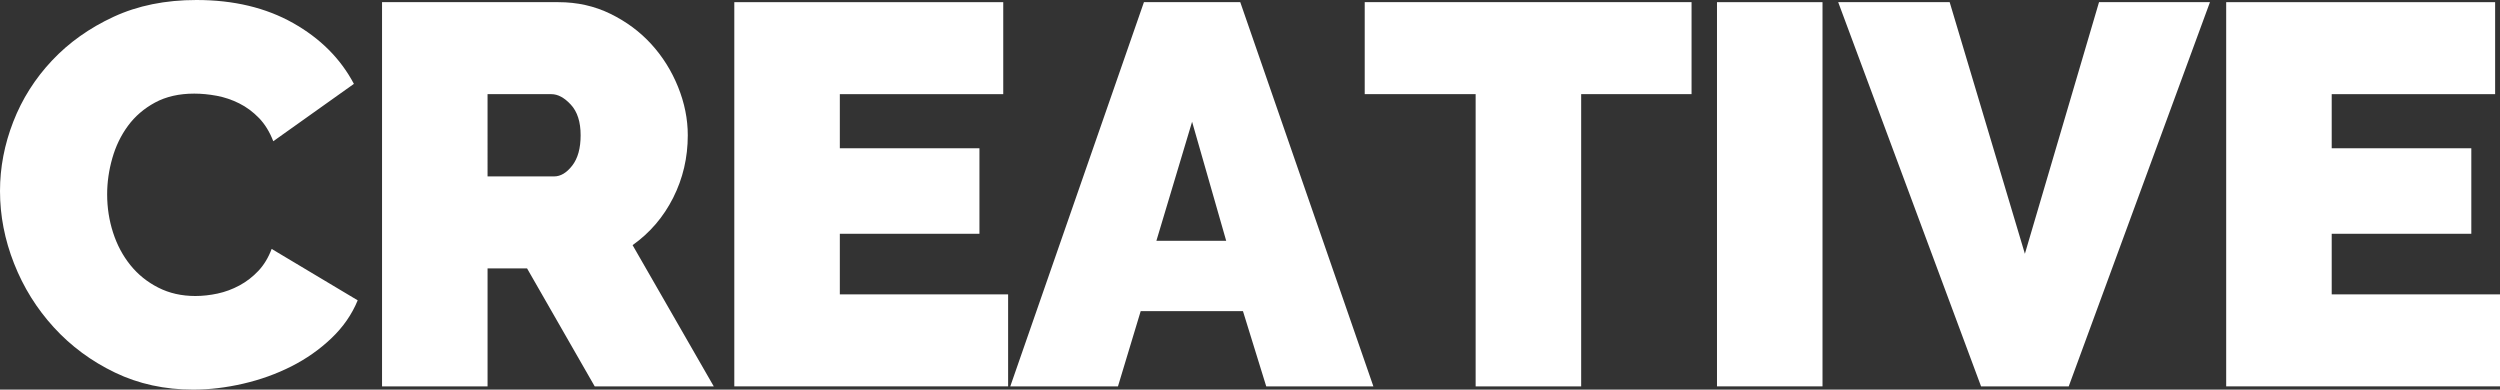 <?xml version="1.0" encoding="utf-8"?>
<!-- Generator: Adobe Illustrator 16.0.0, SVG Export Plug-In . SVG Version: 6.00 Build 0)  -->
<!DOCTYPE svg PUBLIC "-//W3C//DTD SVG 1.1//EN" "http://www.w3.org/Graphics/SVG/1.1/DTD/svg11.dtd">
<svg version="1.1" id="Layer_1" xmlns="http://www.w3.org/2000/svg" xmlns:xlink="http://www.w3.org/1999/xlink" x="0px" y="0px"
	 width="415.795px" height="64.799px" viewBox="0 0 415.795 64.799" enable-background="new 0 0 415.795 64.799"
	 xml:space="preserve">
<rect x="0" y="0" width="415.795" height="64.799" fill="#333333" stroke="none"/>
<g>
	<path fill="#FFFFFF" d="M0,31.77c0-3.899,0.734-7.74,2.205-11.52c1.469-3.78,3.614-7.169,6.435-10.17
		c2.819-3,6.239-5.429,10.26-7.29C22.919,0.931,27.509,0,32.67,0c6.179,0,11.534,1.275,16.065,3.825
		C53.265,6.375,56.64,9.75,58.86,13.95l-13.41,9.54c-0.601-1.56-1.395-2.849-2.385-3.87c-0.99-1.02-2.085-1.83-3.285-2.43
		c-1.201-0.599-2.445-1.02-3.735-1.26c-1.291-0.239-2.535-0.36-3.735-0.36c-2.52,0-4.695,0.495-6.525,1.485
		c-1.831,0.99-3.33,2.281-4.5,3.87c-1.17,1.59-2.041,3.391-2.61,5.4c-0.571,2.011-0.855,4.005-0.855,5.985
		c0,2.221,0.329,4.351,0.99,6.39c0.66,2.041,1.62,3.84,2.88,5.4c1.26,1.561,2.804,2.805,4.635,3.734
		c1.83,0.932,3.884,1.396,6.165,1.396c1.199,0,2.43-0.136,3.69-0.405c1.26-0.27,2.475-0.72,3.645-1.35
		c1.17-0.631,2.219-1.44,3.15-2.43c0.93-0.99,1.665-2.206,2.205-3.646l14.31,8.55c-0.96,2.34-2.416,4.441-4.365,6.301
		c-1.951,1.859-4.171,3.42-6.66,4.68c-2.49,1.26-5.161,2.221-8.01,2.879c-2.851,0.66-5.625,0.99-8.325,0.99
		c-4.74,0-9.076-0.944-13.005-2.834c-3.931-1.891-7.321-4.395-10.17-7.516c-2.851-3.119-5.056-6.66-6.615-10.62
		C0.779,39.87,0,35.851,0,31.77z"/>
	<path fill="#FFFFFF" d="M63.54,64.26V0.36h29.34c3.119,0,5.999,0.646,8.64,1.935c2.639,1.291,4.905,2.97,6.795,5.04
		c1.89,2.07,3.375,4.441,4.455,7.11c1.08,2.67,1.62,5.355,1.62,8.055c0,3.721-0.81,7.186-2.43,10.395
		c-1.62,3.211-3.87,5.836-6.75,7.875l13.5,23.491h-19.8l-11.25-19.621h-6.57V64.26H63.54z M81.089,29.34h11.07
		c1.08,0,2.084-0.599,3.015-1.8c0.93-1.199,1.395-2.88,1.395-5.04c0-2.219-0.54-3.915-1.62-5.085c-1.08-1.17-2.16-1.755-3.24-1.755
		h-10.62V29.34z"/>
	<path fill="#FFFFFF" d="M167.668,48.959V64.26h-45.54V0.36h44.73v15.3h-27.18v9h23.22v14.22h-23.22v10.08H167.668z"/>
	<path fill="#FFFFFF" d="M190.257,0.36h16.021l22.14,63.9h-17.82l-3.87-12.51h-17.01l-3.78,12.51h-17.91L190.257,0.36z
		 M203.938,40.05l-5.671-19.8l-5.939,19.8H203.938z"/>
	<path fill="#FFFFFF" d="M281.336,15.66h-18.359V64.26h-17.551V15.66h-18.449V0.36h54.359V15.66z"/>
	<path fill="#FFFFFF" d="M285.566,64.26V0.36h17.55v63.9H285.566z"/>
	<path fill="#FFFFFF" d="M324.265,0.36l12.51,41.85l12.33-41.85h18.45l-23.49,63.9h-14.58l-23.76-63.9H324.265z"/>
	<path fill="#FFFFFF" d="M415.795,48.959V64.26h-45.54V0.36h44.729v15.3h-27.18v9h23.22v14.22h-23.22v10.08H415.795z"/>
</g>
</svg>
